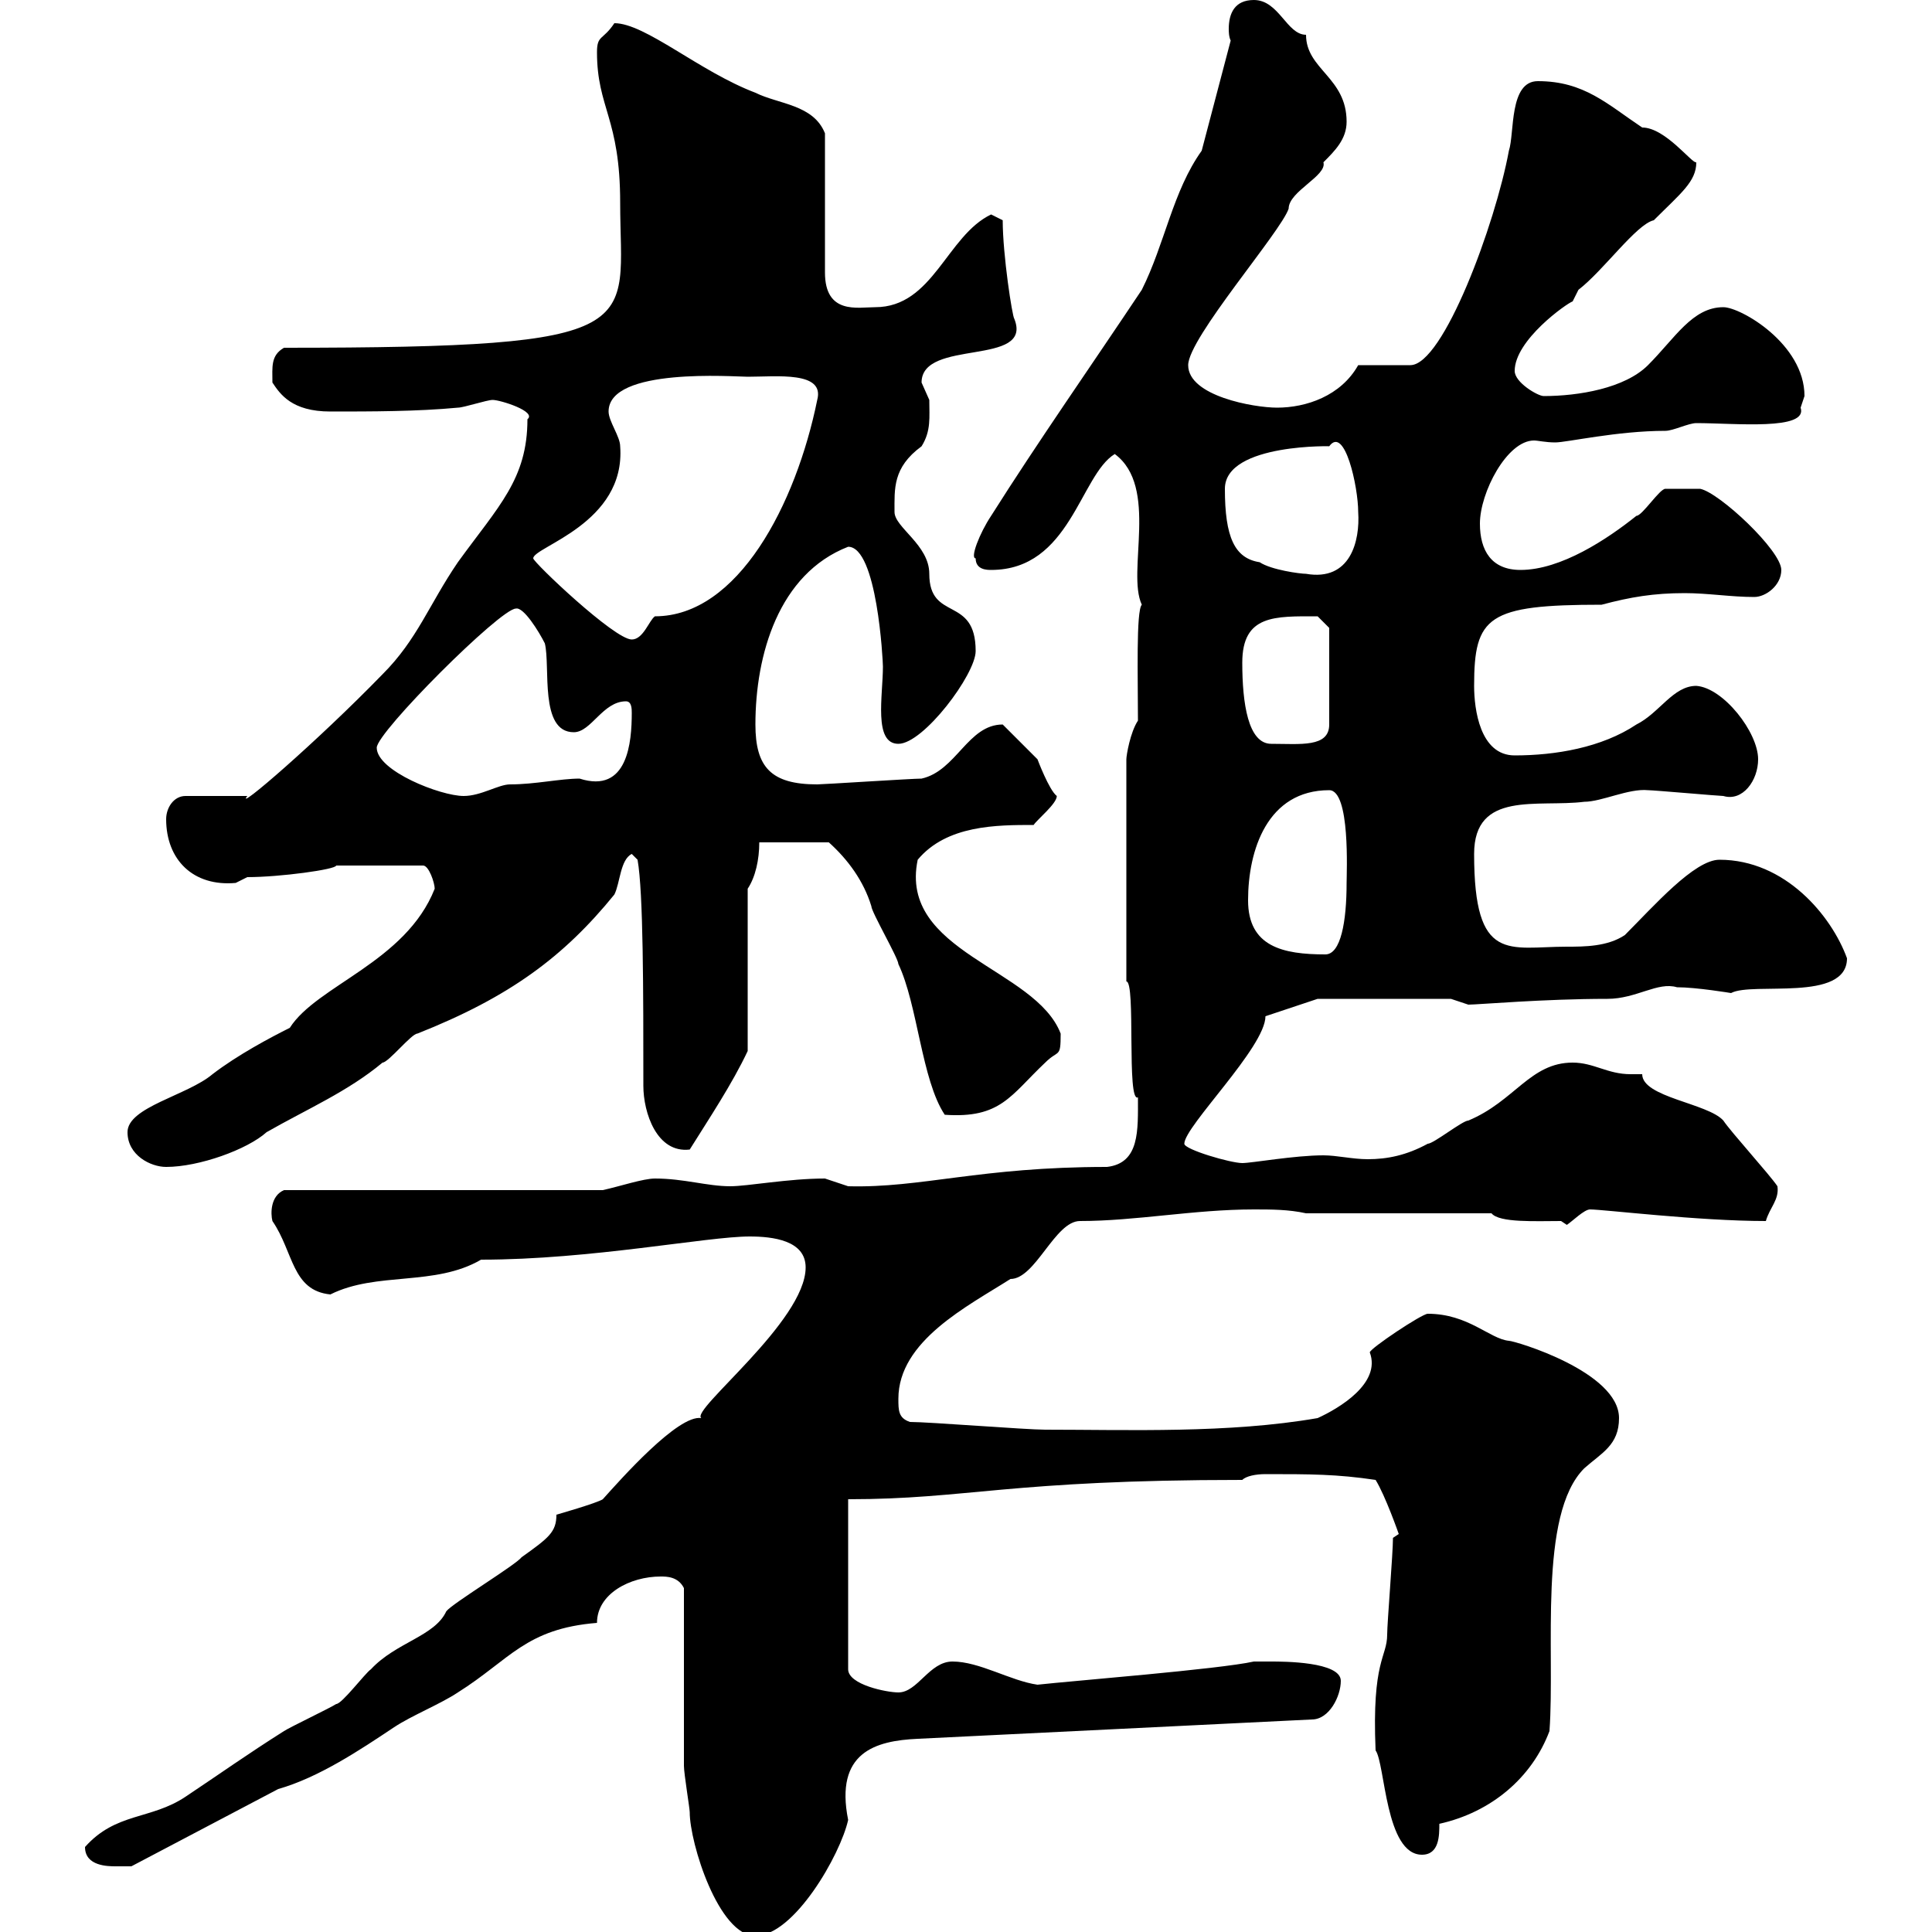 <svg xmlns="http://www.w3.org/2000/svg" xmlns:xlink="http://www.w3.org/1999/xlink" width="300" height="300"><path d="M106.20 246.60C106.20 250.80 106.20 270 106.20 274.20C106.20 275.40 107.10 280.80 107.10 281.40C107.10 286.20 111.60 300.60 117.30 300.60C123.30 300.60 130.50 288 131.70 282.60C129.60 272.10 135.90 270.30 142.50 270L203.70 267C206.40 267 208.20 263.40 208.20 261C208.20 258 199.20 258 197.40 258C196.50 258 194.70 258 194.70 258C189.30 259.20 166.50 261 161.10 261.60C156.90 261 152.10 258 147.90 258C144.30 258 142.50 262.80 139.50 262.80C137.70 262.80 131.70 261.60 131.70 259.20L131.70 232.80C150.30 232.80 156.60 229.80 192.90 229.80C193.50 229.20 195 228.90 196.50 228.90C203.40 228.90 207.60 228.90 213.60 229.80C215.10 232.20 217.20 238.20 217.20 238.20C217.20 238.20 216.30 238.80 216.30 238.80C216.30 241.20 215.40 252 215.40 253.80C215.40 257.40 213 257.70 213.60 271.80C215.10 273.90 215.10 288 220.80 288C223.50 288 223.50 285 223.50 283.20C231.60 281.40 237.90 276 240.60 268.80C241.50 256.50 238.80 235.20 246 228C248.70 225.60 251.40 224.40 251.40 220.20C251.40 213 235.20 208.20 234.30 208.20C231.30 207.90 228 204 221.70 204C220.80 204 212.70 209.40 212.70 210C214.50 214.80 207.90 218.70 204.60 220.20C190.80 222.60 175.20 222 162.30 222C159.30 222 144.30 220.80 141.30 220.80C139.50 220.20 139.50 219 139.50 217.20C139.50 208.20 150.30 202.80 156.90 198.60C160.80 198.60 163.80 189.60 167.70 189.60C176.40 189.60 185.40 187.80 194.70 187.80C197.40 187.80 200.10 187.80 202.80 188.40L231.60 188.40C232.80 189.90 238.50 189.60 242.40 189.60L243.30 190.20C244.20 189.60 246 187.80 246.90 187.80C249 187.80 263.70 189.60 274.20 189.60C274.80 187.50 276.30 186.30 276 184.20C274.80 182.40 268.80 175.80 267.60 174C265.20 171.30 255 170.40 255 166.80C254.40 166.80 254.10 166.80 253.20 166.80C249.60 166.80 247.50 165 244.20 165C237.60 165 235.20 171 228 174C227.10 174 222.60 177.60 221.70 177.60C218.40 179.40 215.40 180 212.40 180C210 180 207.60 179.40 205.50 179.40C201 179.40 194.40 180.60 192.90 180.60C191.10 180.60 183.90 178.50 183.90 177.60C183.90 174.90 196.50 162.60 196.50 157.80L204.60 155.10L225.30 155.10C225.30 155.10 228 156 228 156C229.50 156 239.70 155.10 249.60 155.10C254.10 155.10 257.40 152.40 260.40 153.30C263.40 153.30 268.80 154.20 268.80 154.20C272.10 152.40 286.80 155.70 286.80 148.80C284.40 142.20 277.20 133.50 267 133.50C263.10 133.50 256.80 140.70 252.30 145.20C249.60 147 246 147 243.30 147C234.30 147 228.90 149.70 228.90 132.60C228.90 122.70 238.80 125.40 246 124.50C248.70 124.50 252.90 122.40 255.90 122.70C256.80 122.70 267 123.60 267.60 123.60C270.60 124.50 273 121.20 273 117.90C273 113.70 267.60 106.80 263.40 106.50C259.80 106.50 257.70 110.70 254.10 112.50C248.70 116.10 241.50 117.30 235.20 117.30C229.80 117.30 228.90 110.10 228.90 106.50C228.90 95.70 231 93.90 248.70 93.90C253.20 92.70 256.80 92.10 261.60 92.10C265.20 92.10 268.80 92.70 272.40 92.70C274.20 92.70 276.60 90.90 276.60 88.50C276.60 85.50 267 76.50 264 75.90C263.40 75.90 259.20 75.90 258.60 75.90C257.70 75.90 255 80.10 254.10 80.10C249.60 83.70 242.40 88.50 236.10 88.50C231.60 88.50 229.80 85.50 229.80 81.30C229.80 76.50 234 68.40 238.20 68.40C238.80 68.40 240 68.70 241.50 68.70C243.30 68.70 251.10 66.90 258.60 66.90C259.80 66.90 262.20 65.70 263.40 65.70C269.40 65.70 280.80 66.90 279.60 63.30C279.60 63.30 280.20 61.50 280.20 61.50C280.20 53.40 270.30 47.70 267.60 47.70C262.80 47.70 260.10 52.50 255.90 56.70C252.30 60.30 245.10 61.50 239.70 61.50C238.80 61.50 235.20 59.40 235.20 57.60C235.20 52.80 243.30 47.10 244.20 46.80C244.20 46.80 245.10 45 245.10 45C249 42 254.10 34.80 256.80 34.20C261 30 263.40 28.20 263.40 25.20C262.80 25.50 258.60 19.80 255 19.80C249.60 16.20 246 12.60 238.80 12.60C234.30 12.60 235.20 20.70 234.30 23.40C232.20 34.80 224.10 56.70 219 56.70L210.90 56.70C208.20 61.50 202.80 63.30 198.30 63.30C194.70 63.30 184.50 61.50 184.50 56.70C184.50 52.50 198.90 36 200.10 32.40C200.10 29.70 206.10 27.30 205.50 25.20C207.30 23.40 209.10 21.60 209.10 18.90C209.10 12 202.80 10.80 202.80 5.40C199.80 5.40 198.60 0 194.70 0C191.70 0 190.80 2.10 190.80 4.50C190.80 4.80 190.80 5.70 191.10 6.30L186.60 23.40C182.10 29.70 180.90 37.80 177.30 45C169.50 56.70 161.10 68.70 153.90 80.10C152.10 82.80 150.60 86.70 151.50 86.70C151.50 88.50 153.30 88.50 153.90 88.50C166.20 88.50 167.70 73.80 173.10 70.50C180 75.60 174.90 88.80 177.30 93.90C176.40 94.80 176.70 105.30 176.70 111.90C175.50 113.70 174.90 117.30 174.90 117.90L174.90 152.40C176.40 152.40 174.90 171.30 176.70 170.40C176.70 175.50 177 180.60 171.90 181.20C152.10 181.20 143.10 184.50 131.70 184.20C131.70 184.20 128.10 183 128.10 183C122.40 183 116.10 184.20 113.40 184.20C109.80 184.20 106.20 183 101.70 183C99.90 183 96.30 184.20 93.60 184.80L44.10 184.80C42 185.70 42 188.40 42.30 189.60C45.60 194.40 45.30 200.40 51.30 201C58.50 197.40 67.50 199.80 74.70 195.60C91.80 195.60 109.80 192 116.40 192C120 192 125.10 192.60 125.10 196.80C125.10 205.20 107.10 219 108.90 220.20C105.30 219.60 96.30 229.80 93.60 232.80C92.70 233.40 86.40 235.20 86.40 235.20C86.40 237.90 85.20 238.80 81 241.80C80.10 243 70.20 249 69.30 250.20C67.50 254.10 61.50 255 57.60 259.20C56.70 259.80 53.10 264.60 52.20 264.60C51.30 265.20 45 268.20 44.10 268.80C38.40 272.40 34.20 275.40 28.80 279C23.40 282.60 18 281.40 13.20 286.80C13.20 289.80 16.80 289.80 18 289.80C18.60 289.80 20.40 289.80 20.40 289.80L43.20 277.80C49.50 276 55.80 271.80 61.20 268.20C63.90 266.40 68.40 264.60 71.10 262.80C79.20 257.70 81.60 252.90 92.70 252C92.70 247.50 97.80 244.80 102.60 244.80C103.50 244.80 105.30 244.80 106.20 246.60ZM19.80 175.80C19.80 179.40 23.40 181.20 25.80 181.20C30.90 181.20 38.40 178.50 41.40 175.80C47.70 172.20 54 169.50 59.40 165C60.30 165 63.90 160.50 64.80 160.50C79.20 154.80 87.60 148.50 95.40 138.90C96.30 137.10 96.30 133.50 98.10 132.60L99 133.50C99.90 138.60 99.90 153.90 99.90 168.60C99.90 172.80 102 179.10 107.10 178.50C110.10 173.70 113.70 168.30 116.10 163.20L116.10 138C117.30 136.20 117.90 133.50 117.90 130.80L128.70 130.80C131.70 133.50 134.10 136.80 135.30 140.70C135.30 141.60 139.50 148.80 139.50 149.70C142.50 156 143.10 167.70 146.70 173.10C155.40 173.70 156.90 170.10 162.30 165C164.40 162.90 164.70 164.40 164.70 160.50C160.80 150.30 139.50 147.90 142.50 133.50C147 128.10 154.80 128.10 160.50 128.10C161.10 127.20 164.10 124.80 164.10 123.60C162.90 122.70 161.10 117.90 161.10 117.90C160.50 117.30 156.90 113.70 155.70 112.50C150.30 112.50 148.50 119.70 143.10 120.90C141.60 120.90 127.80 121.80 126.90 121.80C119.70 121.80 117.30 119.10 117.30 112.50C117.30 101.70 120.90 89.10 131.70 84.90C136.20 84.90 137.10 102.60 137.10 103.50C137.10 108 135.60 115.50 139.50 115.50C143.40 115.50 151.50 104.70 151.50 101.10C151.50 92.40 144.30 96.60 144.30 89.10C144.30 84.60 138.90 81.90 138.90 79.50C138.90 75.90 138.60 72.60 143.10 69.30C144.60 66.90 144.30 64.80 144.30 62.10C144.30 62.10 143.10 59.40 143.10 59.40C143.10 52.50 160.50 57 157.50 49.50C157.20 49.20 155.70 39.60 155.70 34.20L153.90 33.30C147 36.60 144.90 47.70 135.90 47.70C133.20 47.70 128.10 48.90 128.10 42.30C128.10 38.70 128.10 24.30 128.10 20.70C126.30 16.20 120.90 16.20 117.30 14.40C108.60 11.10 100.20 3.60 95.40 3.60C93.60 6.30 92.70 5.40 92.70 8.10C92.70 16.80 96.30 18.30 96.30 31.50C96.30 51 101.70 54 44.10 54C42 55.20 42.30 57 42.30 59.40C43.50 61.20 45.30 63.90 51.30 63.90C57.60 63.90 64.80 63.90 71.10 63.30C72 63.30 75.60 62.10 76.50 62.10C77.70 62.10 83.40 63.90 81.90 65.10C81.90 74.40 77.40 78.60 71.10 87.30C66.60 93.90 64.80 99.30 59.40 104.70C49.20 115.20 36.30 126.30 38.40 123.60L28.80 123.60C27 123.60 25.80 125.40 25.80 127.20C25.80 133.50 30 137.70 36.60 137.10C36.60 137.10 38.40 136.20 38.40 136.20C43.50 136.20 52.20 135 52.20 134.40L65.70 134.40C66.60 134.40 67.50 137.10 67.50 138C63 149.40 49.20 153 45 159.60C42 161.10 36.90 163.80 33 166.80C29.10 170.10 19.80 171.90 19.80 175.80ZM193.80 139.80C193.80 132 196.80 122.70 206.40 122.70C209.70 122.70 209.10 135.60 209.10 137.10C209.10 143.10 208.20 148.20 205.80 148.20C199.20 148.20 193.80 147 193.80 139.80ZM58.50 116.10C58.50 113.70 77.70 94.50 80.10 94.50C81.30 94.20 83.70 98.10 84.60 99.90C85.50 103.50 83.70 113.70 89.10 113.70C91.80 113.70 93.60 108.90 97.20 108.90C98.10 108.90 98.10 110.10 98.10 110.70C98.10 115.20 97.50 123.30 90 120.90C87 120.90 83.10 121.80 79.20 121.80C77.40 121.80 74.70 123.60 72 123.60C68.40 123.60 58.50 119.70 58.50 116.10ZM192.90 102.90C192.90 95.40 198 95.70 204.60 95.70L206.40 97.50L206.40 112.50C206.40 116.10 201.90 115.50 197.40 115.50C193.80 115.50 192.90 109.20 192.90 102.90ZM82.80 86.70C82.80 84.90 97.20 81.30 96.30 69.30C96.30 67.80 94.50 65.40 94.50 63.90C94.50 57 114 58.50 116.10 58.50C120.60 58.50 128.10 57.60 126.90 62.10C123.60 78.30 114.60 95.70 101.70 95.70C100.80 96.30 99.90 99.30 98.10 99.30C95.40 99.30 82.80 87.30 82.80 86.70ZM190.20 75.90C190.20 68.70 207.60 69.30 206.40 69.30C208.80 66 210.90 75.60 210.90 79.50C211.20 84 209.70 90.30 202.80 89.10C201.90 89.10 197.40 88.50 195.60 87.30C191.70 86.70 190.20 83.40 190.20 75.90Z"/></svg>